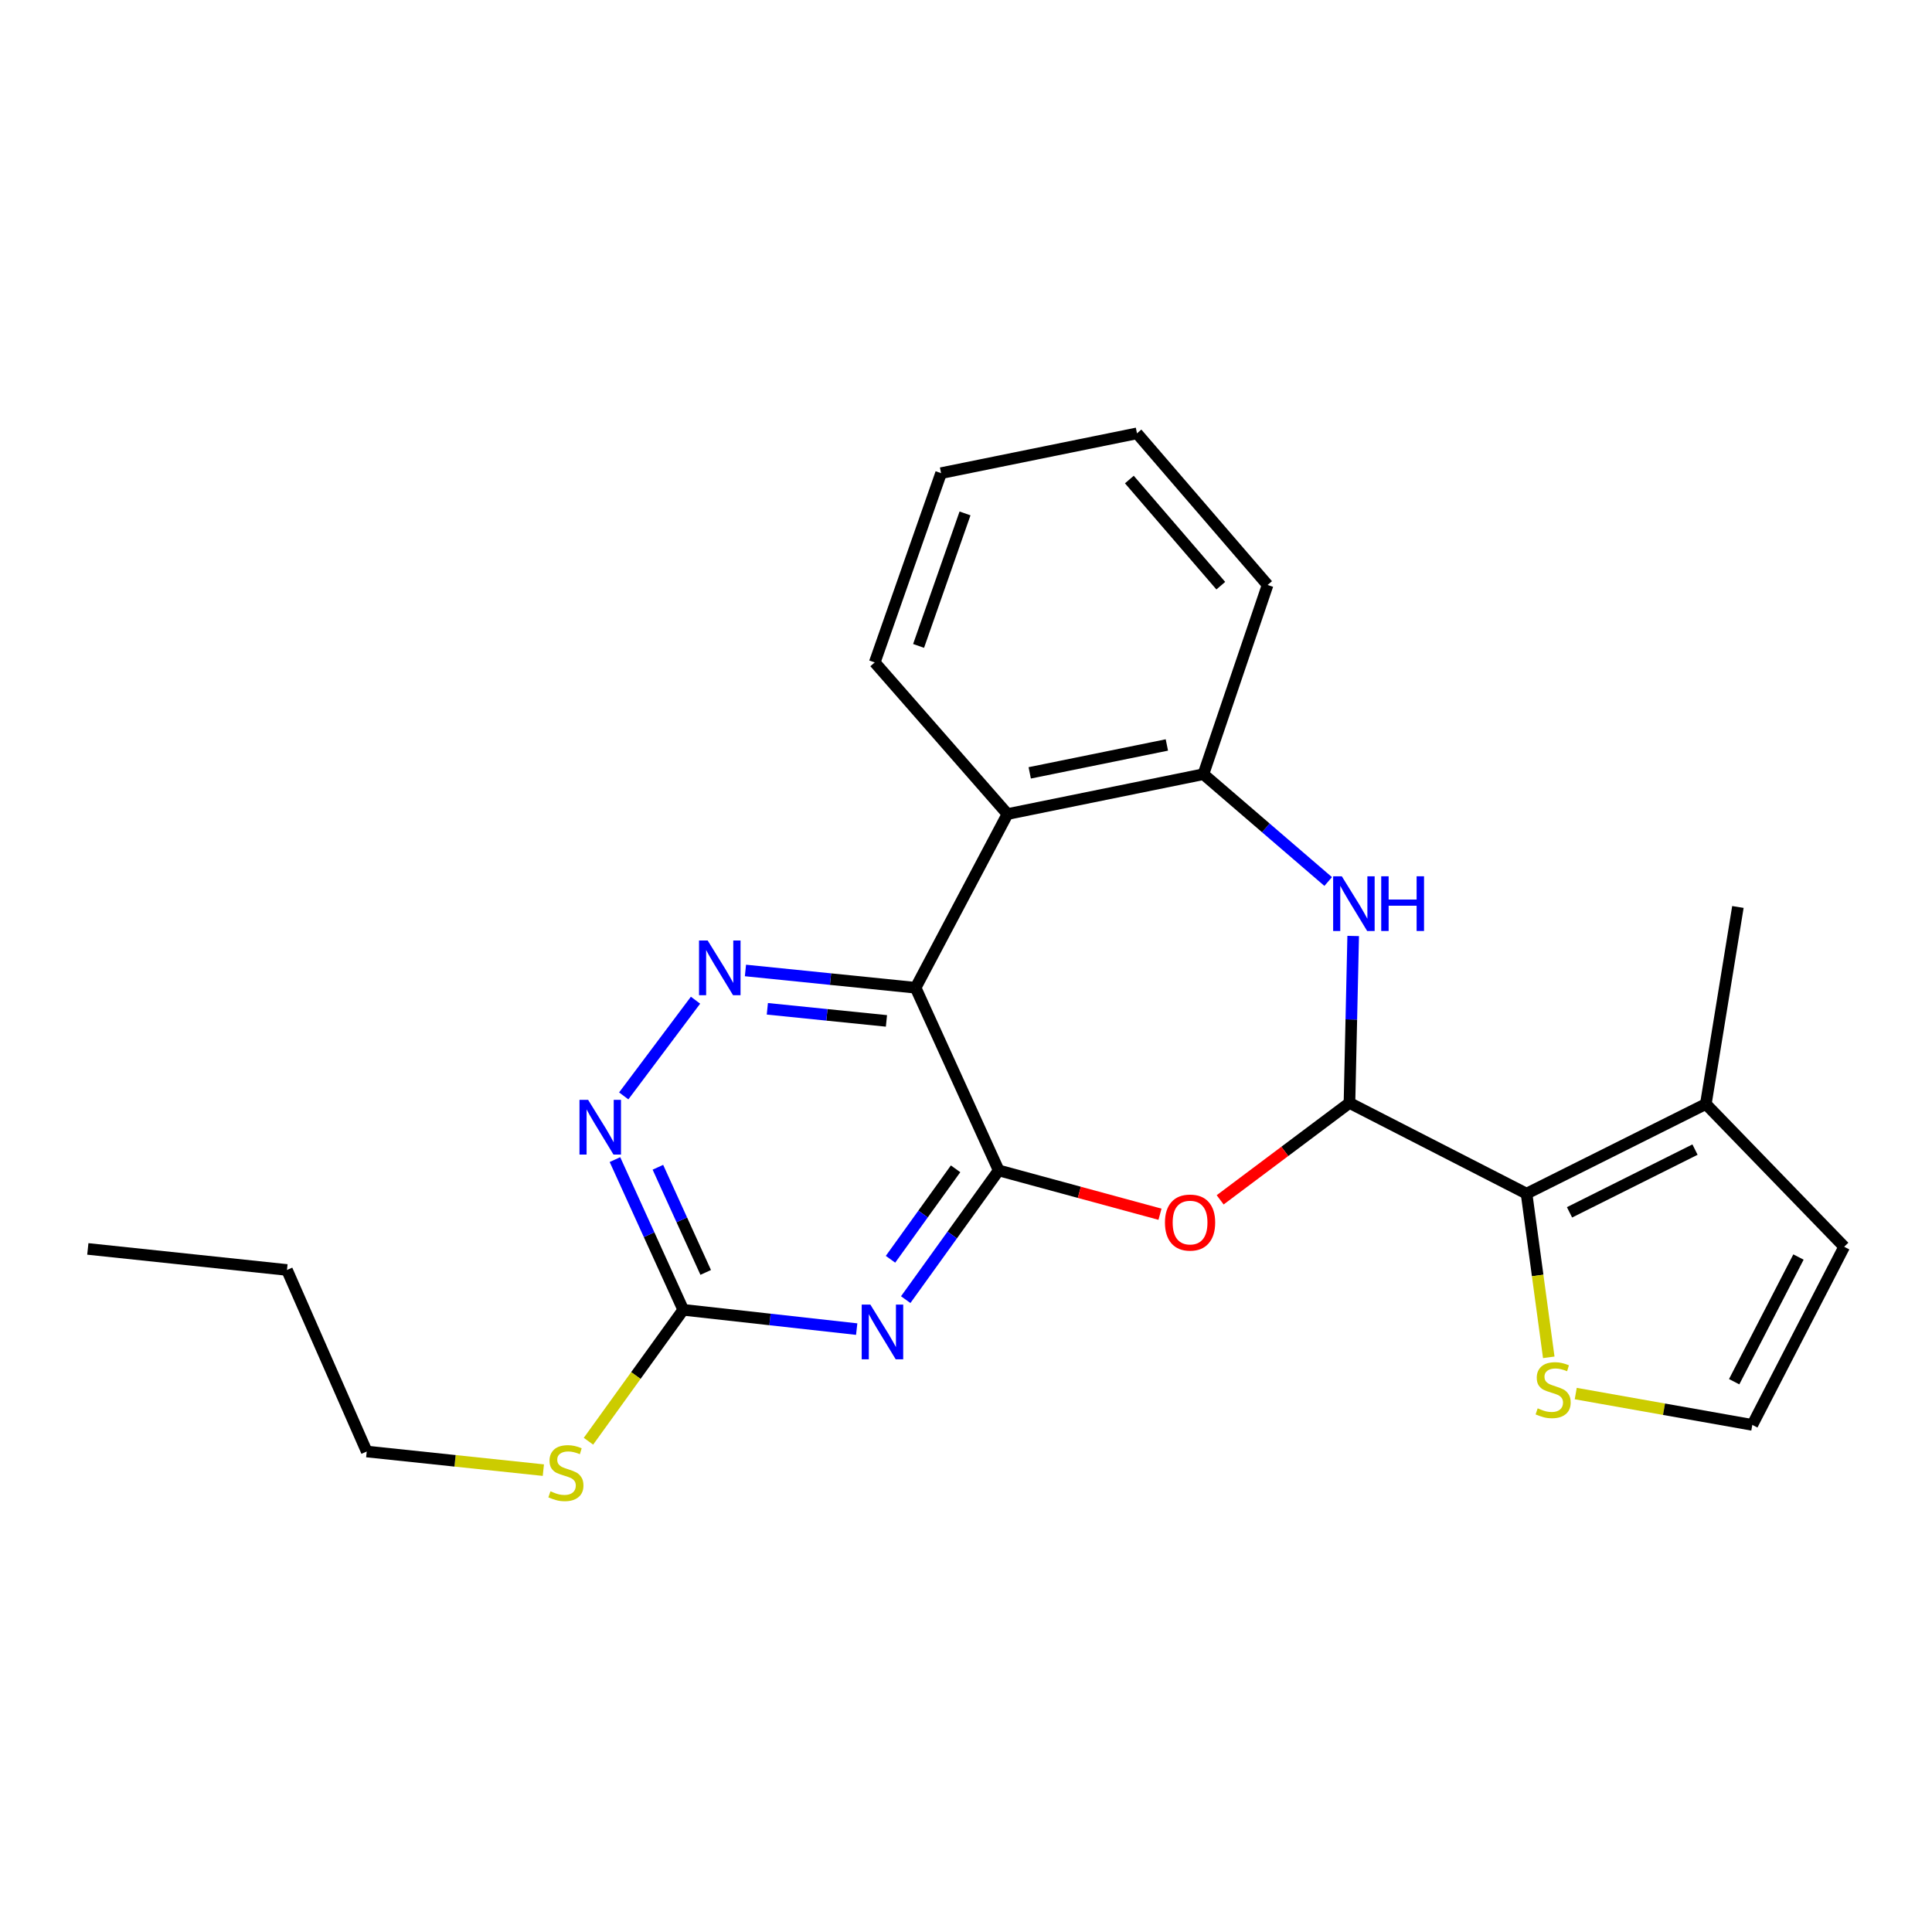 <?xml version='1.0' encoding='iso-8859-1'?>
<svg version='1.1' baseProfile='full'
              xmlns='http://www.w3.org/2000/svg'
                      xmlns:rdkit='http://www.rdkit.org/xml'
                      xmlns:xlink='http://www.w3.org/1999/xlink'
                  xml:space='preserve'
width='1000px' height='1000px' viewBox='0 0 1000 1000'>
<!-- END OF HEADER -->
<rect style='opacity:1.0;fill:#FFFFFF;stroke:none' width='1000' height='1000' x='0' y='0'> </rect>
<path class='bond-0' d='M 516.921,605.804 L 473.916,511.262' style='fill:none;fill-rule:evenodd;stroke:#000000;stroke-width:6px;stroke-linecap:butt;stroke-linejoin:miter;stroke-opacity:1' />
<path class='bond-2' d='M 516.921,605.804 L 492.86,639.247' style='fill:none;fill-rule:evenodd;stroke:#000000;stroke-width:6px;stroke-linecap:butt;stroke-linejoin:miter;stroke-opacity:1' />
<path class='bond-2' d='M 492.86,639.247 L 468.799,672.69' style='fill:none;fill-rule:evenodd;stroke:#0000FF;stroke-width:6px;stroke-linecap:butt;stroke-linejoin:miter;stroke-opacity:1' />
<path class='bond-2' d='M 494.609,604.977 L 477.766,628.388' style='fill:none;fill-rule:evenodd;stroke:#000000;stroke-width:6px;stroke-linecap:butt;stroke-linejoin:miter;stroke-opacity:1' />
<path class='bond-2' d='M 477.766,628.388 L 460.923,651.798' style='fill:none;fill-rule:evenodd;stroke:#0000FF;stroke-width:6px;stroke-linecap:butt;stroke-linejoin:miter;stroke-opacity:1' />
<path class='bond-3' d='M 516.921,605.804 L 558.665,617.144' style='fill:none;fill-rule:evenodd;stroke:#000000;stroke-width:6px;stroke-linecap:butt;stroke-linejoin:miter;stroke-opacity:1' />
<path class='bond-3' d='M 558.665,617.144 L 600.41,628.485' style='fill:none;fill-rule:evenodd;stroke:#FF0000;stroke-width:6px;stroke-linecap:butt;stroke-linejoin:miter;stroke-opacity:1' />
<path class='bond-5' d='M 473.916,511.262 L 429.88,506.788' style='fill:none;fill-rule:evenodd;stroke:#000000;stroke-width:6px;stroke-linecap:butt;stroke-linejoin:miter;stroke-opacity:1' />
<path class='bond-5' d='M 429.88,506.788 L 385.844,502.313' style='fill:none;fill-rule:evenodd;stroke:#0000FF;stroke-width:6px;stroke-linecap:butt;stroke-linejoin:miter;stroke-opacity:1' />
<path class='bond-5' d='M 458.826,528.419 L 428.001,525.287' style='fill:none;fill-rule:evenodd;stroke:#000000;stroke-width:6px;stroke-linecap:butt;stroke-linejoin:miter;stroke-opacity:1' />
<path class='bond-5' d='M 428.001,525.287 L 397.176,522.155' style='fill:none;fill-rule:evenodd;stroke:#0000FF;stroke-width:6px;stroke-linecap:butt;stroke-linejoin:miter;stroke-opacity:1' />
<path class='bond-7' d='M 473.916,511.262 L 521.476,421.349' style='fill:none;fill-rule:evenodd;stroke:#000000;stroke-width:6px;stroke-linecap:butt;stroke-linejoin:miter;stroke-opacity:1' />
<path class='bond-1' d='M 698.483,570.867 L 665.018,595.952' style='fill:none;fill-rule:evenodd;stroke:#000000;stroke-width:6px;stroke-linecap:butt;stroke-linejoin:miter;stroke-opacity:1' />
<path class='bond-1' d='M 665.018,595.952 L 631.554,621.036' style='fill:none;fill-rule:evenodd;stroke:#FF0000;stroke-width:6px;stroke-linecap:butt;stroke-linejoin:miter;stroke-opacity:1' />
<path class='bond-4' d='M 698.483,570.867 L 699.443,527.664' style='fill:none;fill-rule:evenodd;stroke:#000000;stroke-width:6px;stroke-linecap:butt;stroke-linejoin:miter;stroke-opacity:1' />
<path class='bond-4' d='M 699.443,527.664 L 700.404,484.46' style='fill:none;fill-rule:evenodd;stroke:#0000FF;stroke-width:6px;stroke-linecap:butt;stroke-linejoin:miter;stroke-opacity:1' />
<path class='bond-6' d='M 698.483,570.867 L 790.142,617.828' style='fill:none;fill-rule:evenodd;stroke:#000000;stroke-width:6px;stroke-linecap:butt;stroke-linejoin:miter;stroke-opacity:1' />
<path class='bond-8' d='M 443.424,687.943 L 398.534,682.951' style='fill:none;fill-rule:evenodd;stroke:#0000FF;stroke-width:6px;stroke-linecap:butt;stroke-linejoin:miter;stroke-opacity:1' />
<path class='bond-8' d='M 398.534,682.951 L 353.643,677.959' style='fill:none;fill-rule:evenodd;stroke:#000000;stroke-width:6px;stroke-linecap:butt;stroke-linejoin:miter;stroke-opacity:1' />
<path class='bond-25' d='M 687.467,456.273 L 655.177,428.496' style='fill:none;fill-rule:evenodd;stroke:#0000FF;stroke-width:6px;stroke-linecap:butt;stroke-linejoin:miter;stroke-opacity:1' />
<path class='bond-25' d='M 655.177,428.496 L 622.887,400.72' style='fill:none;fill-rule:evenodd;stroke:#000000;stroke-width:6px;stroke-linecap:butt;stroke-linejoin:miter;stroke-opacity:1' />
<path class='bond-24' d='M 360.001,517.701 L 322.844,567.234' style='fill:none;fill-rule:evenodd;stroke:#0000FF;stroke-width:6px;stroke-linecap:butt;stroke-linejoin:miter;stroke-opacity:1' />
<path class='bond-11' d='M 790.142,617.828 L 882.937,571.435' style='fill:none;fill-rule:evenodd;stroke:#000000;stroke-width:6px;stroke-linecap:butt;stroke-linejoin:miter;stroke-opacity:1' />
<path class='bond-11' d='M 812.376,627.5 L 877.333,595.026' style='fill:none;fill-rule:evenodd;stroke:#000000;stroke-width:6px;stroke-linecap:butt;stroke-linejoin:miter;stroke-opacity:1' />
<path class='bond-12' d='M 790.142,617.828 L 795.89,660.189' style='fill:none;fill-rule:evenodd;stroke:#000000;stroke-width:6px;stroke-linecap:butt;stroke-linejoin:miter;stroke-opacity:1' />
<path class='bond-12' d='M 795.89,660.189 L 801.638,702.55' style='fill:none;fill-rule:evenodd;stroke:#CCCC00;stroke-width:6px;stroke-linecap:butt;stroke-linejoin:miter;stroke-opacity:1' />
<path class='bond-9' d='M 521.476,421.349 L 622.887,400.72' style='fill:none;fill-rule:evenodd;stroke:#000000;stroke-width:6px;stroke-linecap:butt;stroke-linejoin:miter;stroke-opacity:1' />
<path class='bond-9' d='M 532.981,400.034 L 603.969,385.593' style='fill:none;fill-rule:evenodd;stroke:#000000;stroke-width:6px;stroke-linecap:butt;stroke-linejoin:miter;stroke-opacity:1' />
<path class='bond-16' d='M 521.476,421.349 L 452.76,342.871' style='fill:none;fill-rule:evenodd;stroke:#000000;stroke-width:6px;stroke-linecap:butt;stroke-linejoin:miter;stroke-opacity:1' />
<path class='bond-10' d='M 353.643,677.959 L 335.97,639.082' style='fill:none;fill-rule:evenodd;stroke:#000000;stroke-width:6px;stroke-linecap:butt;stroke-linejoin:miter;stroke-opacity:1' />
<path class='bond-10' d='M 335.97,639.082 L 318.297,600.205' style='fill:none;fill-rule:evenodd;stroke:#0000FF;stroke-width:6px;stroke-linecap:butt;stroke-linejoin:miter;stroke-opacity:1' />
<path class='bond-10' d='M 365.268,658.601 L 352.897,631.387' style='fill:none;fill-rule:evenodd;stroke:#000000;stroke-width:6px;stroke-linecap:butt;stroke-linejoin:miter;stroke-opacity:1' />
<path class='bond-10' d='M 352.897,631.387 L 340.526,604.173' style='fill:none;fill-rule:evenodd;stroke:#0000FF;stroke-width:6px;stroke-linecap:butt;stroke-linejoin:miter;stroke-opacity:1' />
<path class='bond-15' d='M 353.643,677.959 L 329.115,711.97' style='fill:none;fill-rule:evenodd;stroke:#000000;stroke-width:6px;stroke-linecap:butt;stroke-linejoin:miter;stroke-opacity:1' />
<path class='bond-15' d='M 329.115,711.97 L 304.588,745.981' style='fill:none;fill-rule:evenodd;stroke:#CCCC00;stroke-width:6px;stroke-linecap:butt;stroke-linejoin:miter;stroke-opacity:1' />
<path class='bond-17' d='M 622.887,400.72 L 656.109,302.78' style='fill:none;fill-rule:evenodd;stroke:#000000;stroke-width:6px;stroke-linecap:butt;stroke-linejoin:miter;stroke-opacity:1' />
<path class='bond-14' d='M 882.937,571.435 L 954.545,645.327' style='fill:none;fill-rule:evenodd;stroke:#000000;stroke-width:6px;stroke-linecap:butt;stroke-linejoin:miter;stroke-opacity:1' />
<path class='bond-18' d='M 882.937,571.435 L 899.538,469.446' style='fill:none;fill-rule:evenodd;stroke:#000000;stroke-width:6px;stroke-linecap:butt;stroke-linejoin:miter;stroke-opacity:1' />
<path class='bond-13' d='M 815.599,721.304 L 861.298,729.413' style='fill:none;fill-rule:evenodd;stroke:#CCCC00;stroke-width:6px;stroke-linecap:butt;stroke-linejoin:miter;stroke-opacity:1' />
<path class='bond-13' d='M 861.298,729.413 L 906.996,737.523' style='fill:none;fill-rule:evenodd;stroke:#000000;stroke-width:6px;stroke-linecap:butt;stroke-linejoin:miter;stroke-opacity:1' />
<path class='bond-26' d='M 906.996,737.523 L 954.545,645.327' style='fill:none;fill-rule:evenodd;stroke:#000000;stroke-width:6px;stroke-linecap:butt;stroke-linejoin:miter;stroke-opacity:1' />
<path class='bond-26' d='M 897.603,715.17 L 930.887,650.633' style='fill:none;fill-rule:evenodd;stroke:#000000;stroke-width:6px;stroke-linecap:butt;stroke-linejoin:miter;stroke-opacity:1' />
<path class='bond-19' d='M 281.241,760.94 L 235.529,756.122' style='fill:none;fill-rule:evenodd;stroke:#CCCC00;stroke-width:6px;stroke-linecap:butt;stroke-linejoin:miter;stroke-opacity:1' />
<path class='bond-19' d='M 235.529,756.122 L 189.818,751.303' style='fill:none;fill-rule:evenodd;stroke:#000000;stroke-width:6px;stroke-linecap:butt;stroke-linejoin:miter;stroke-opacity:1' />
<path class='bond-21' d='M 452.76,342.871 L 487.098,244.901' style='fill:none;fill-rule:evenodd;stroke:#000000;stroke-width:6px;stroke-linecap:butt;stroke-linejoin:miter;stroke-opacity:1' />
<path class='bond-21' d='M 475.459,334.326 L 499.495,265.746' style='fill:none;fill-rule:evenodd;stroke:#000000;stroke-width:6px;stroke-linecap:butt;stroke-linejoin:miter;stroke-opacity:1' />
<path class='bond-27' d='M 656.109,302.78 L 588.498,224.302' style='fill:none;fill-rule:evenodd;stroke:#000000;stroke-width:6px;stroke-linecap:butt;stroke-linejoin:miter;stroke-opacity:1' />
<path class='bond-27' d='M 631.88,303.145 L 584.552,248.21' style='fill:none;fill-rule:evenodd;stroke:#000000;stroke-width:6px;stroke-linecap:butt;stroke-linejoin:miter;stroke-opacity:1' />
<path class='bond-20' d='M 189.818,751.303 L 148.539,657.33' style='fill:none;fill-rule:evenodd;stroke:#000000;stroke-width:6px;stroke-linecap:butt;stroke-linejoin:miter;stroke-opacity:1' />
<path class='bond-23' d='M 148.539,657.33 L 45.455,646.442' style='fill:none;fill-rule:evenodd;stroke:#000000;stroke-width:6px;stroke-linecap:butt;stroke-linejoin:miter;stroke-opacity:1' />
<path class='bond-22' d='M 487.098,244.901 L 588.498,224.302' style='fill:none;fill-rule:evenodd;stroke:#000000;stroke-width:6px;stroke-linecap:butt;stroke-linejoin:miter;stroke-opacity:1' />
<path  class='atom-3' d='M 450.498 675.266
L 459.778 690.266
Q 460.698 691.746, 462.178 694.426
Q 463.658 697.106, 463.738 697.266
L 463.738 675.266
L 467.498 675.266
L 467.498 703.586
L 463.618 703.586
L 453.658 687.186
Q 452.498 685.266, 451.258 683.066
Q 450.058 680.866, 449.698 680.186
L 449.698 703.586
L 446.018 703.586
L 446.018 675.266
L 450.498 675.266
' fill='#0000FF'/>
<path  class='atom-4' d='M 602.976 632.793
Q 602.976 625.993, 606.336 622.193
Q 609.696 618.393, 615.976 618.393
Q 622.256 618.393, 625.616 622.193
Q 628.976 625.993, 628.976 632.793
Q 628.976 639.673, 625.576 643.593
Q 622.176 647.473, 615.976 647.473
Q 609.736 647.473, 606.336 643.593
Q 602.976 639.713, 602.976 632.793
M 615.976 644.273
Q 620.296 644.273, 622.616 641.393
Q 624.976 638.473, 624.976 632.793
Q 624.976 627.233, 622.616 624.433
Q 620.296 621.593, 615.976 621.593
Q 611.656 621.593, 609.296 624.393
Q 606.976 627.193, 606.976 632.793
Q 606.976 638.513, 609.296 641.393
Q 611.656 644.273, 615.976 644.273
' fill='#FF0000'/>
<path  class='atom-5' d='M 694.516 453.561
L 703.796 468.561
Q 704.716 470.041, 706.196 472.721
Q 707.676 475.401, 707.756 475.561
L 707.756 453.561
L 711.516 453.561
L 711.516 481.881
L 707.636 481.881
L 697.676 465.481
Q 696.516 463.561, 695.276 461.361
Q 694.076 459.161, 693.716 458.481
L 693.716 481.881
L 690.036 481.881
L 690.036 453.561
L 694.516 453.561
' fill='#0000FF'/>
<path  class='atom-5' d='M 714.916 453.561
L 718.756 453.561
L 718.756 465.601
L 733.236 465.601
L 733.236 453.561
L 737.076 453.561
L 737.076 481.881
L 733.236 481.881
L 733.236 468.801
L 718.756 468.801
L 718.756 481.881
L 714.916 481.881
L 714.916 453.561
' fill='#0000FF'/>
<path  class='atom-6' d='M 366.297 486.803
L 375.577 501.803
Q 376.497 503.283, 377.977 505.963
Q 379.457 508.643, 379.537 508.803
L 379.537 486.803
L 383.297 486.803
L 383.297 515.123
L 379.417 515.123
L 369.457 498.723
Q 368.297 496.803, 367.057 494.603
Q 365.857 492.403, 365.497 491.723
L 365.497 515.123
L 361.817 515.123
L 361.817 486.803
L 366.297 486.803
' fill='#0000FF'/>
<path  class='atom-11' d='M 304.42 569.289
L 313.7 584.289
Q 314.62 585.769, 316.1 588.449
Q 317.58 591.129, 317.66 591.289
L 317.66 569.289
L 321.42 569.289
L 321.42 597.609
L 317.54 597.609
L 307.58 581.209
Q 306.42 579.289, 305.18 577.089
Q 303.98 574.889, 303.62 574.209
L 303.62 597.609
L 299.94 597.609
L 299.94 569.289
L 304.42 569.289
' fill='#0000FF'/>
<path  class='atom-13' d='M 795.901 728.948
Q 796.221 729.068, 797.541 729.628
Q 798.861 730.188, 800.301 730.548
Q 801.781 730.868, 803.221 730.868
Q 805.901 730.868, 807.461 729.588
Q 809.021 728.268, 809.021 725.988
Q 809.021 724.428, 808.221 723.468
Q 807.461 722.508, 806.261 721.988
Q 805.061 721.468, 803.061 720.868
Q 800.541 720.108, 799.021 719.388
Q 797.541 718.668, 796.461 717.148
Q 795.421 715.628, 795.421 713.068
Q 795.421 709.508, 797.821 707.308
Q 800.261 705.108, 805.061 705.108
Q 808.341 705.108, 812.061 706.668
L 811.141 709.748
Q 807.741 708.348, 805.181 708.348
Q 802.421 708.348, 800.901 709.508
Q 799.381 710.628, 799.421 712.588
Q 799.421 714.108, 800.181 715.028
Q 800.981 715.948, 802.101 716.468
Q 803.261 716.988, 805.181 717.588
Q 807.741 718.388, 809.261 719.188
Q 810.781 719.988, 811.861 721.628
Q 812.981 723.228, 812.981 725.988
Q 812.981 729.908, 810.341 732.028
Q 807.741 734.108, 803.381 734.108
Q 800.861 734.108, 798.941 733.548
Q 797.061 733.028, 794.821 732.108
L 795.901 728.948
' fill='#CCCC00'/>
<path  class='atom-16' d='M 284.912 771.89
Q 285.232 772.01, 286.552 772.57
Q 287.872 773.13, 289.312 773.49
Q 290.792 773.81, 292.232 773.81
Q 294.912 773.81, 296.472 772.53
Q 298.032 771.21, 298.032 768.93
Q 298.032 767.37, 297.232 766.41
Q 296.472 765.45, 295.272 764.93
Q 294.072 764.41, 292.072 763.81
Q 289.552 763.05, 288.032 762.33
Q 286.552 761.61, 285.472 760.09
Q 284.432 758.57, 284.432 756.01
Q 284.432 752.45, 286.832 750.25
Q 289.272 748.05, 294.072 748.05
Q 297.352 748.05, 301.072 749.61
L 300.152 752.69
Q 296.752 751.29, 294.192 751.29
Q 291.432 751.29, 289.912 752.45
Q 288.392 753.57, 288.432 755.53
Q 288.432 757.05, 289.192 757.97
Q 289.992 758.89, 291.112 759.41
Q 292.272 759.93, 294.192 760.53
Q 296.752 761.33, 298.272 762.13
Q 299.792 762.93, 300.872 764.57
Q 301.992 766.17, 301.992 768.93
Q 301.992 772.85, 299.352 774.97
Q 296.752 777.05, 292.392 777.05
Q 289.872 777.05, 287.952 776.49
Q 286.072 775.97, 283.832 775.05
L 284.912 771.89
' fill='#CCCC00'/>
</svg>
